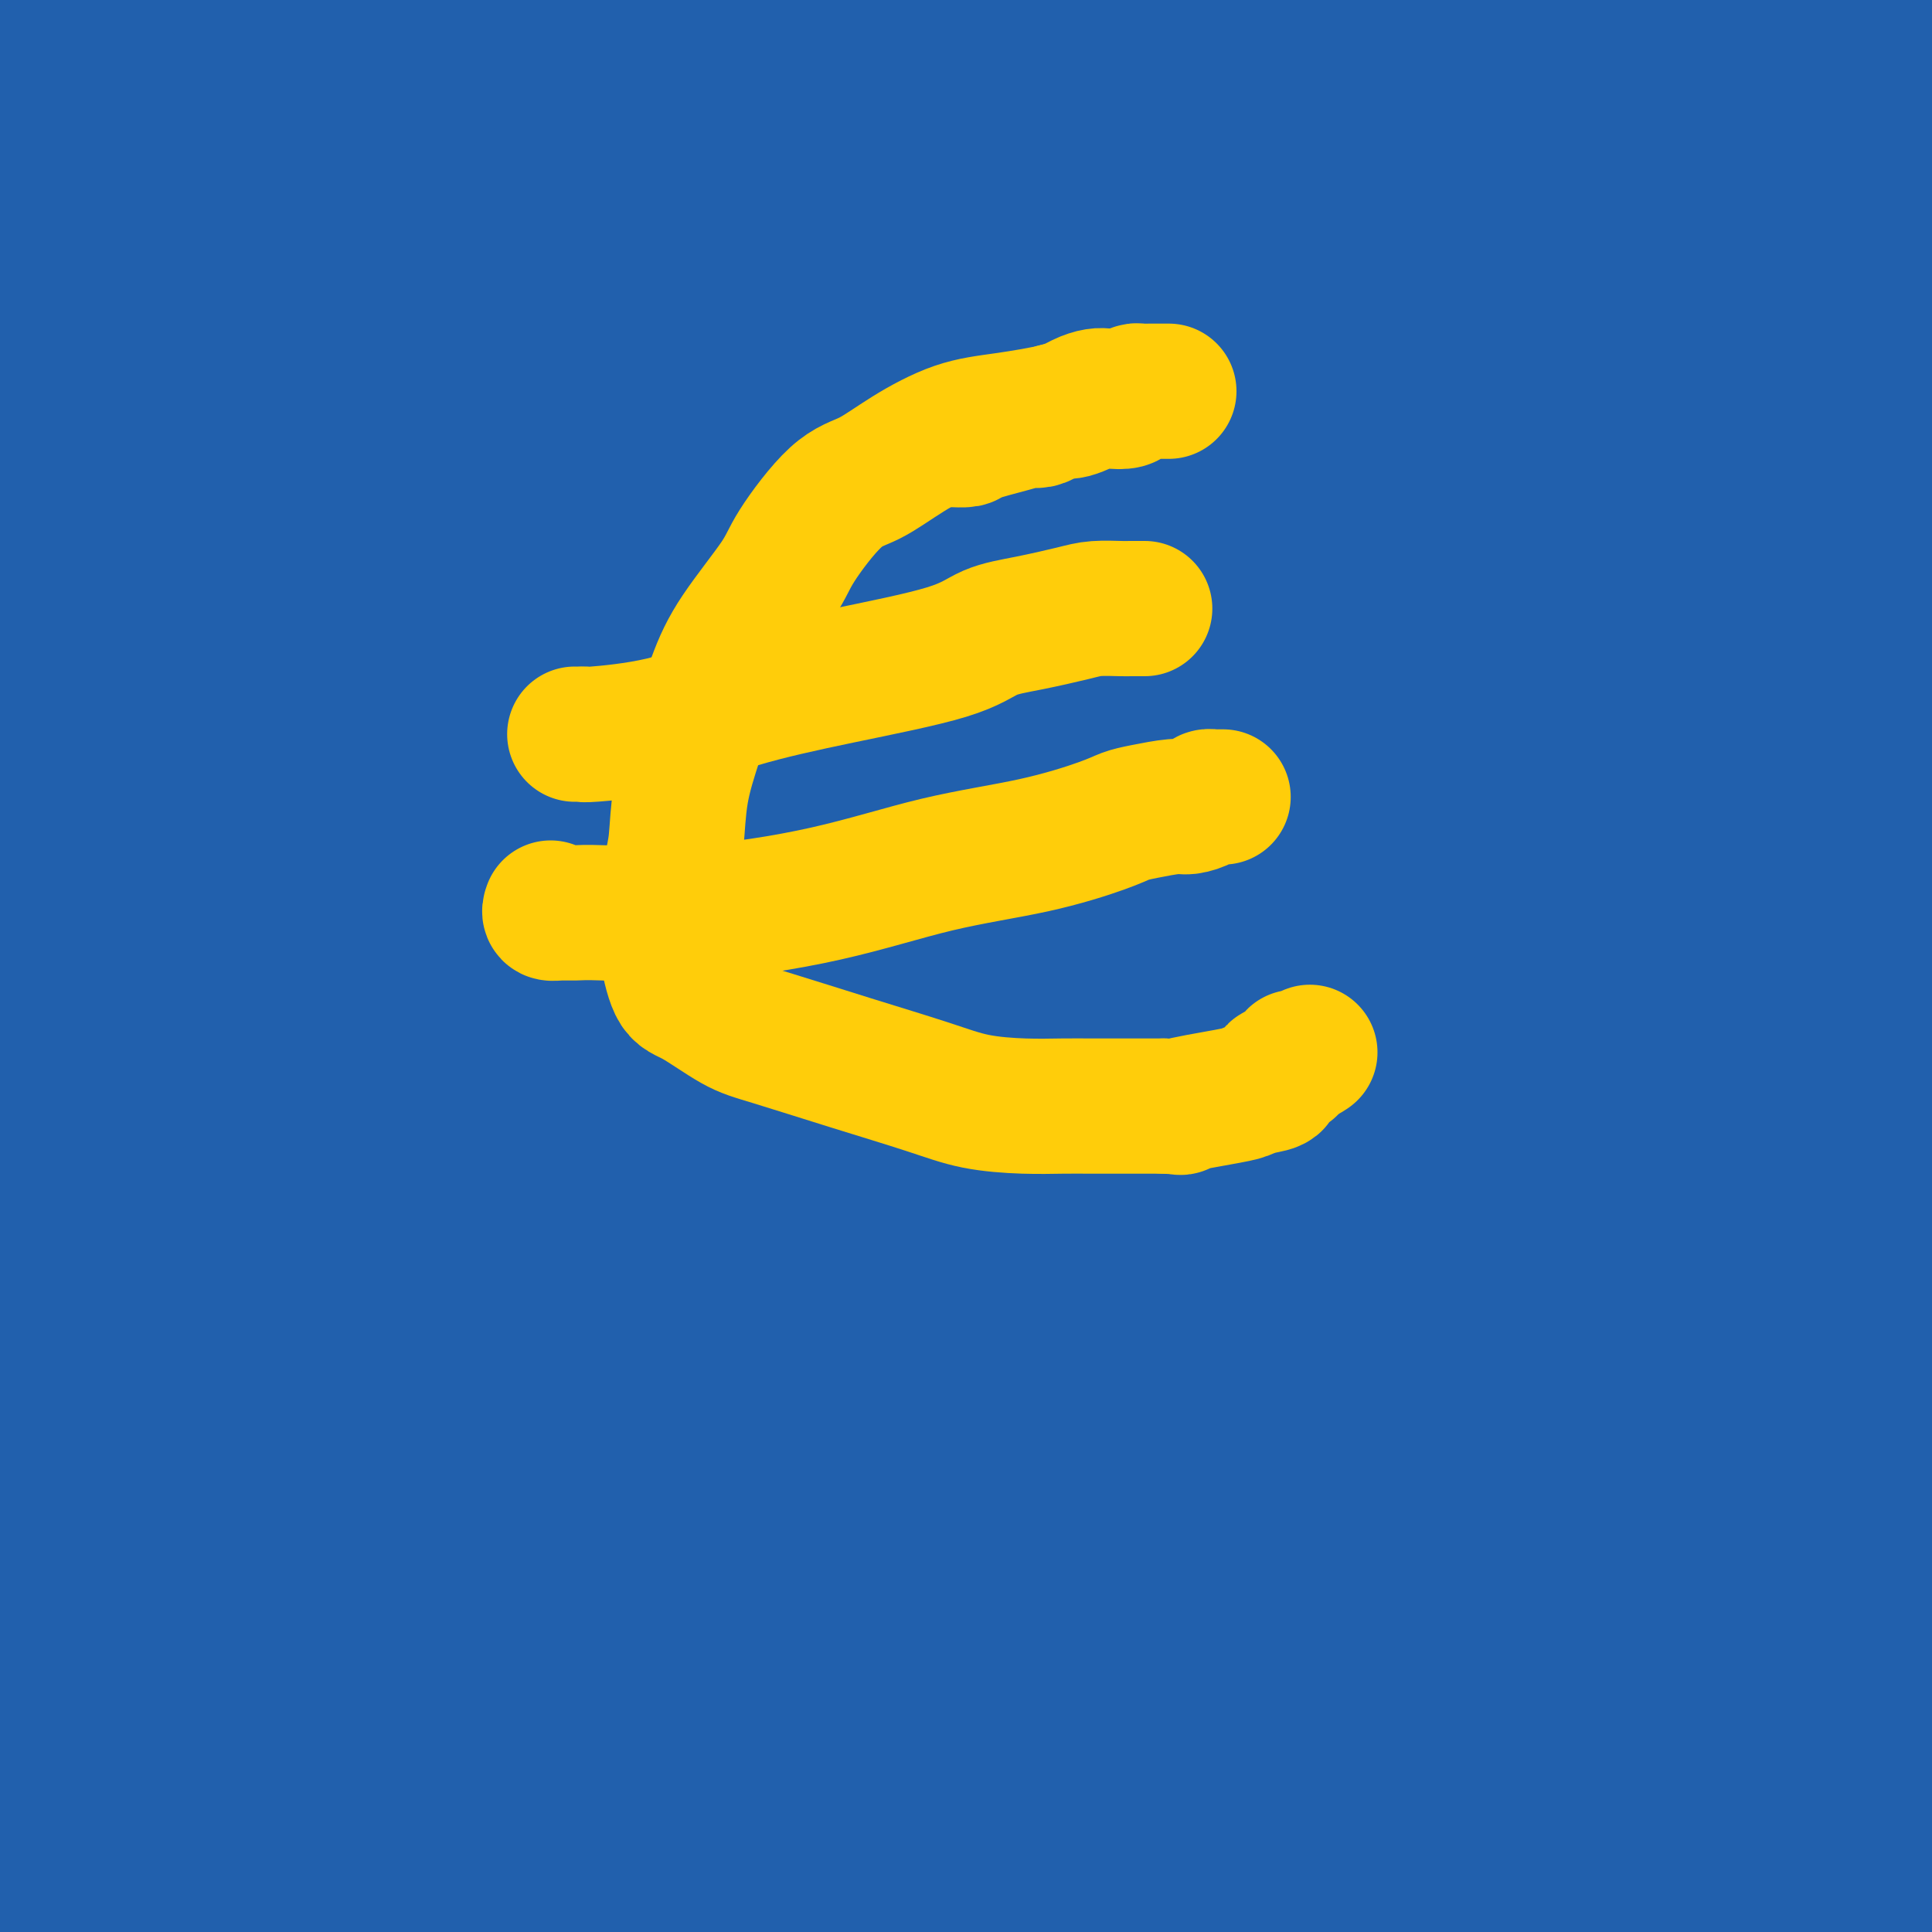 <svg viewBox='0 0 400 400' version='1.1' xmlns='http://www.w3.org/2000/svg' xmlns:xlink='http://www.w3.org/1999/xlink'><g fill='none' stroke='#2160AD' stroke-width='28' stroke-linecap='round' stroke-linejoin='round'><path d='M82,168c1.586,-0.716 3.171,-1.432 2,-1c-1.171,0.432 -5.100,2.014 7,-1c12.100,-3.014 40.228,-10.622 65,-18c24.772,-7.378 46.187,-14.526 67,-21c20.813,-6.474 41.025,-12.274 53,-16c11.975,-3.726 15.714,-5.378 17,-6c1.286,-0.622 0.120,-0.215 -2,0c-2.120,0.215 -5.195,0.238 -7,0c-1.805,-0.238 -2.342,-0.739 -8,1c-5.658,1.739 -16.437,5.716 -31,11c-14.563,5.284 -32.910,11.875 -54,19c-21.090,7.125 -44.921,14.786 -74,20c-29.079,5.214 -63.404,7.982 -84,9c-20.596,1.018 -27.463,0.286 -31,0c-3.537,-0.286 -3.743,-0.124 -1,0c2.743,0.124 8.434,0.212 26,-2c17.566,-2.212 47.006,-6.722 78,-13c30.994,-6.278 63.540,-14.322 94,-21c30.460,-6.678 58.833,-11.989 74,-15c15.167,-3.011 17.128,-3.721 17,-4c-0.128,-0.279 -2.344,-0.128 -4,0c-1.656,0.128 -2.751,0.232 -11,2c-8.249,1.768 -23.653,5.200 -42,11c-18.347,5.800 -39.636,13.967 -60,21c-20.364,7.033 -39.802,12.931 -56,17c-16.198,4.069 -29.156,6.307 -33,7c-3.844,0.693 1.427,-0.160 4,-1c2.573,-0.840 2.450,-1.669 15,-7c12.550,-5.331 37.775,-15.166 63,-25'/><path d='M166,135c29.671,-11.670 62.850,-24.345 97,-37c34.150,-12.655 69.272,-25.288 89,-32c19.728,-6.712 24.061,-7.502 26,-8c1.939,-0.498 1.485,-0.706 -1,0c-2.485,0.706 -7.000,2.324 -24,8c-17.000,5.676 -46.485,15.408 -80,28c-33.515,12.592 -71.062,28.044 -111,40c-39.938,11.956 -82.268,20.416 -116,24c-33.732,3.584 -58.866,2.292 -84,1'/><path d='M73,134c-10.621,2.366 -21.243,4.731 0,0c21.243,-4.731 74.349,-16.559 120,-28c45.651,-11.441 83.847,-22.495 110,-29c26.153,-6.505 40.263,-8.462 45,-9c4.737,-0.538 0.101,0.342 0,0c-0.101,-0.342 4.332,-1.907 -8,1c-12.332,2.907 -41.429,10.284 -68,18c-26.571,7.716 -50.615,15.770 -97,26c-46.385,10.230 -115.110,22.637 -152,28c-36.890,5.363 -41.945,3.681 -47,2'/><path d='M42,127c-9.529,1.957 -19.057,3.914 0,0c19.057,-3.914 66.700,-13.699 111,-25c44.300,-11.301 85.257,-24.118 120,-32c34.743,-7.882 63.271,-10.830 75,-12c11.729,-1.170 6.657,-0.561 6,-1c-0.657,-0.439 3.099,-1.925 -7,0c-10.099,1.925 -34.055,7.262 -60,14c-25.945,6.738 -53.880,14.876 -96,24c-42.120,9.124 -98.426,19.235 -130,23c-31.574,3.765 -38.415,1.185 -41,0c-2.585,-1.185 -0.912,-0.976 -1,0c-0.088,0.976 -1.936,2.719 10,0c11.936,-2.719 37.654,-9.901 70,-17c32.346,-7.099 71.318,-14.117 107,-22c35.682,-7.883 68.074,-16.632 89,-22c20.926,-5.368 30.386,-7.354 34,-8c3.614,-0.646 1.383,0.047 1,0c-0.383,-0.047 1.082,-0.836 -11,2c-12.082,2.836 -37.713,9.296 -64,17c-26.287,7.704 -53.231,16.651 -99,28c-45.769,11.349 -110.363,25.100 -142,32c-31.637,6.900 -30.319,6.950 -29,7'/><path d='M14,131c-8.818,1.691 -17.636,3.381 0,0c17.636,-3.381 61.727,-11.834 104,-19c42.273,-7.166 82.727,-13.045 124,-23c41.273,-9.955 83.364,-23.987 111,-32c27.636,-8.013 40.818,-10.006 54,-12'/><path d='M353,57c13.495,-3.714 26.989,-7.428 0,0c-26.989,7.428 -94.462,25.999 -146,39c-51.538,13.001 -87.142,20.432 -120,25c-32.858,4.568 -62.972,6.272 -76,7c-13.028,0.728 -8.972,0.478 -9,1c-0.028,0.522 -4.141,1.816 1,0c5.141,-1.816 19.535,-6.741 46,-14c26.465,-7.259 65.001,-16.853 105,-27c39.999,-10.147 81.461,-20.847 121,-33c39.539,-12.153 77.154,-25.758 98,-33c20.846,-7.242 24.923,-8.121 29,-9'/><path d='M387,13c10.826,-2.010 21.653,-4.020 0,0c-21.653,4.020 -75.784,14.070 -119,23c-43.216,8.930 -75.516,16.741 -109,25c-33.484,8.259 -68.153,16.967 -88,22c-19.847,5.033 -24.874,6.390 -26,7c-1.126,0.610 1.647,0.471 7,0c5.353,-0.471 13.285,-1.274 21,-2c7.715,-0.726 15.214,-1.374 41,-5c25.786,-3.626 69.860,-10.231 106,-17c36.140,-6.769 64.344,-13.702 86,-19c21.656,-5.298 36.762,-8.960 42,-10c5.238,-1.040 0.607,0.543 2,0c1.393,-0.543 8.810,-3.213 -6,0c-14.810,3.213 -51.849,12.307 -83,20c-31.151,7.693 -56.416,13.984 -87,22c-30.584,8.016 -66.486,17.758 -95,25c-28.514,7.242 -49.638,11.985 -59,14c-9.362,2.015 -6.960,1.300 -6,1c0.960,-0.300 0.479,-0.187 3,-1c2.521,-0.813 8.045,-2.551 13,-4c4.955,-1.449 9.341,-2.607 25,-7c15.659,-4.393 42.590,-12.021 71,-24c28.410,-11.979 58.298,-28.310 85,-39c26.702,-10.690 50.219,-15.741 61,-18c10.781,-2.259 8.827,-1.728 8,-2c-0.827,-0.272 -0.525,-1.349 -11,1c-10.475,2.349 -31.725,8.125 -60,17c-28.275,8.875 -63.574,20.851 -100,32c-36.426,11.149 -73.979,21.471 -98,28c-24.021,6.529 -34.511,9.264 -45,12'/><path d='M60,87c-5.704,2.346 -11.409,4.693 0,0c11.409,-4.693 39.931,-16.424 67,-26c27.069,-9.576 52.683,-16.997 74,-20c21.317,-3.003 38.335,-1.587 45,-1c6.665,0.587 2.975,0.347 2,0c-0.975,-0.347 0.763,-0.801 -3,1c-3.763,1.801 -13.028,5.855 -29,11c-15.972,5.145 -38.653,11.380 -63,18c-24.347,6.620 -50.361,13.623 -69,17c-18.639,3.377 -29.902,3.126 -37,3c-7.098,-0.126 -10.030,-0.127 -11,0c-0.970,0.127 0.021,0.383 1,0c0.979,-0.383 1.945,-1.404 4,-3c2.055,-1.596 5.199,-3.766 36,-13c30.801,-9.234 89.260,-25.532 130,-35c40.740,-9.468 63.761,-12.106 82,-13c18.239,-0.894 31.696,-0.046 38,0c6.304,0.046 5.454,-0.712 5,-1c-0.454,-0.288 -0.513,-0.105 -1,0c-0.487,0.105 -1.403,0.132 -9,2c-7.597,1.868 -21.875,5.575 -40,10c-18.125,4.425 -40.098,9.566 -68,16c-27.902,6.434 -61.734,14.159 -93,17c-31.266,2.841 -59.966,0.798 -75,0c-15.034,-0.798 -16.404,-0.350 -17,0c-0.596,0.350 -0.420,0.602 1,0c1.420,-0.602 4.082,-2.056 22,-5c17.918,-2.944 51.091,-7.377 90,-12c38.909,-4.623 83.552,-9.437 121,-12c37.448,-2.563 67.699,-2.875 85,-3c17.301,-0.125 21.650,-0.062 26,0'/><path d='M374,38c16.473,-0.378 2.155,0.176 -3,0c-5.155,-0.176 -1.145,-1.081 -10,1c-8.855,2.081 -30.573,7.150 -56,11c-25.427,3.850 -54.564,6.483 -83,8c-28.436,1.517 -56.172,1.917 -75,2c-18.828,0.083 -28.747,-0.153 -33,0c-4.253,0.153 -2.838,0.693 -2,0c0.838,-0.693 1.101,-2.619 18,-3c16.899,-0.381 50.434,0.782 88,0c37.566,-0.782 79.162,-3.509 113,-8c33.838,-4.491 59.919,-10.745 86,-17'/><path d='M377,26c6.339,0.005 12.677,0.011 0,0c-12.677,-0.011 -44.370,-0.037 -75,0c-30.630,0.037 -60.196,0.137 -87,1c-26.804,0.863 -50.845,2.489 -64,3c-13.155,0.511 -15.423,-0.093 -17,0c-1.577,0.093 -2.464,0.884 1,0c3.464,-0.884 11.279,-3.443 29,-6c17.721,-2.557 45.348,-5.111 71,-9c25.652,-3.889 49.329,-9.111 65,-13c15.671,-3.889 23.335,-6.444 31,-9'/><path d='M143,11c12.583,-1.667 25.167,-3.333 0,0c-25.167,3.333 -88.083,11.667 -151,20'/><path d='M15,26c-8.289,1.378 -16.578,2.756 0,0c16.578,-2.756 58.022,-9.644 96,-17c37.978,-7.356 72.489,-15.178 107,-23'/><path d='M129,6c5.272,-1.557 10.544,-3.114 0,0c-10.544,3.114 -36.905,10.897 -53,15c-16.095,4.103 -21.923,4.524 -25,5c-3.077,0.476 -3.404,1.005 -3,1c0.404,-0.005 1.540,-0.546 9,-1c7.460,-0.454 21.245,-0.823 37,-3c15.755,-2.177 33.480,-6.163 50,-10c16.520,-3.837 31.837,-7.524 40,-9c8.163,-1.476 9.174,-0.742 11,-1c1.826,-0.258 4.468,-1.509 1,-2c-3.468,-0.491 -13.045,-0.223 -27,0c-13.955,0.223 -32.289,0.400 -50,1c-17.711,0.600 -34.800,1.624 -49,2c-14.200,0.376 -25.513,0.104 -32,0c-6.487,-0.104 -8.149,-0.042 -9,0c-0.851,0.042 -0.890,0.063 -1,0c-0.110,-0.063 -0.292,-0.209 0,0c0.292,0.209 1.059,0.774 0,4c-1.059,3.226 -3.944,9.112 -5,14c-1.056,4.888 -0.283,8.777 0,13c0.283,4.223 0.076,8.782 0,11c-0.076,2.218 -0.020,2.097 0,2c0.020,-0.097 0.006,-0.171 0,-1c-0.006,-0.829 -0.003,-2.415 0,-4'/><path d='M23,43c0.189,-1.647 0.662,-4.264 1,-8c0.338,-3.736 0.542,-8.591 1,-12c0.458,-3.409 1.171,-5.373 1,-6c-0.171,-0.627 -1.225,0.085 -2,4c-0.775,3.915 -1.269,11.035 -3,17c-1.731,5.965 -4.698,10.775 -7,14c-2.302,3.225 -3.937,4.865 -5,6c-1.063,1.135 -1.553,1.765 -2,2c-0.447,0.235 -0.851,0.075 -1,0c-0.149,-0.075 -0.044,-0.065 0,-1c0.044,-0.935 0.025,-2.816 0,-7c-0.025,-4.184 -0.056,-10.671 0,-17c0.056,-6.329 0.200,-12.501 0,-18c-0.200,-5.499 -0.744,-10.325 -1,-12c-0.256,-1.675 -0.226,-0.198 0,1c0.226,1.198 0.647,2.116 0,4c-0.647,1.884 -2.362,4.735 -3,7c-0.638,2.265 -0.199,3.944 0,5c0.199,1.056 0.158,1.488 0,0c-0.158,-1.488 -0.435,-4.896 0,-8c0.435,-3.104 1.580,-5.904 2,-8c0.420,-2.096 0.113,-3.487 0,-4c-0.113,-0.513 -0.032,-0.146 0,2c0.032,2.146 0.016,6.073 0,10'/><path d='M4,14c-0.064,3.952 -0.223,7.833 0,12c0.223,4.167 0.829,8.622 1,11c0.171,2.378 -0.094,2.679 0,3c0.094,0.321 0.547,0.660 1,1'/><path d='M6,41c0.586,4.648 1.050,2.769 2,3c0.950,0.231 2.385,2.573 4,4c1.615,1.427 3.412,1.940 5,2c1.588,0.060 2.969,-0.334 6,0c3.031,0.334 7.713,1.396 12,2c4.287,0.604 8.180,0.750 13,0c4.820,-0.750 10.567,-2.397 15,-4c4.433,-1.603 7.552,-3.163 10,-4c2.448,-0.837 4.225,-0.953 5,-1c0.775,-0.047 0.548,-0.026 1,0c0.452,0.026 1.584,0.056 2,0c0.416,-0.056 0.117,-0.197 1,0c0.883,0.197 2.947,0.732 6,1c3.053,0.268 7.094,0.268 12,1c4.906,0.732 10.676,2.196 19,3c8.324,0.804 19.200,0.947 25,1c5.800,0.053 6.523,0.014 7,0c0.477,-0.014 0.708,-0.004 1,0c0.292,0.004 0.646,0.002 1,0'/><path d='M153,49c11.793,0.928 3.776,0.247 1,0c-2.776,-0.247 -0.310,-0.059 1,0c1.310,0.059 1.464,-0.011 1,0c-0.464,0.011 -1.548,0.101 -2,0c-0.452,-0.101 -0.273,-0.394 -2,0c-1.727,0.394 -5.361,1.475 -10,3c-4.639,1.525 -10.284,3.494 -17,5c-6.716,1.506 -14.502,2.547 -21,4c-6.498,1.453 -11.708,3.316 -17,4c-5.292,0.684 -10.666,0.188 -13,0c-2.334,-0.188 -1.628,-0.067 -1,0c0.628,0.067 1.180,0.081 2,0c0.820,-0.081 1.910,-0.256 3,-1c1.090,-0.744 2.182,-2.056 6,-3c3.818,-0.944 10.363,-1.521 17,-2c6.637,-0.479 13.366,-0.860 18,-1c4.634,-0.140 7.173,-0.037 8,0c0.827,0.037 -0.057,0.010 -1,0c-0.943,-0.010 -1.946,-0.003 -5,0c-3.054,0.003 -8.159,0.001 -13,0c-4.841,-0.001 -9.419,-0.000 -13,0c-3.581,0.000 -6.166,0.000 -7,0c-0.834,-0.000 0.083,-0.000 1,0'/><path d='M89,58c-5.723,-0.150 -1.031,-0.524 3,-1c4.031,-0.476 7.402,-1.055 12,-2c4.598,-0.945 10.422,-2.255 13,-3c2.578,-0.745 1.910,-0.924 2,-1c0.090,-0.076 0.940,-0.048 -1,0c-1.940,0.048 -6.668,0.117 -12,1c-5.332,0.883 -11.266,2.580 -17,4c-5.734,1.420 -11.268,2.562 -16,3c-4.732,0.438 -8.664,0.170 -10,0c-1.336,-0.170 -0.078,-0.243 2,-1c2.078,-0.757 4.976,-2.197 7,-3c2.024,-0.803 3.173,-0.969 4,-1c0.827,-0.031 1.332,0.074 1,0c-0.332,-0.074 -1.500,-0.325 -3,0c-1.500,0.325 -3.333,1.227 -6,2c-2.667,0.773 -6.170,1.419 -10,2c-3.830,0.581 -7.989,1.098 -12,2c-4.011,0.902 -7.875,2.189 -11,3c-3.125,0.811 -5.511,1.147 -8,2c-2.489,0.853 -5.081,2.222 -6,3c-0.919,0.778 -0.166,0.965 -1,2c-0.834,1.035 -3.257,2.918 -5,4c-1.743,1.082 -2.807,1.365 -4,2c-1.193,0.635 -2.516,1.624 -4,3c-1.484,1.376 -3.130,3.140 -4,4c-0.870,0.860 -0.963,0.817 -1,1c-0.037,0.183 -0.019,0.591 0,1'/><path d='M2,85c-4.030,3.163 -1.606,1.071 -1,1c0.606,-0.071 -0.604,1.878 -1,3c-0.396,1.122 0.024,1.415 0,2c-0.024,0.585 -0.493,1.461 0,1c0.493,-0.461 1.948,-2.258 4,-5c2.052,-2.742 4.700,-6.429 6,-9c1.300,-2.571 1.251,-4.027 2,-5c0.749,-0.973 2.297,-1.464 3,-2c0.703,-0.536 0.561,-1.116 1,-1c0.439,0.116 1.460,0.929 3,0c1.540,-0.929 3.598,-3.600 14,-8c10.402,-4.400 29.149,-10.530 49,-16c19.851,-5.470 40.806,-10.280 71,-18c30.194,-7.720 69.627,-18.348 96,-24c26.373,-5.652 39.687,-6.326 53,-7'/><path d='M295,7c5.222,-1.101 10.443,-2.202 0,0c-10.443,2.202 -36.551,7.709 -58,10c-21.449,2.291 -38.241,1.368 -47,1c-8.759,-0.368 -9.487,-0.182 -10,0c-0.513,0.182 -0.811,0.360 1,0c1.811,-0.360 5.730,-1.259 12,-3c6.270,-1.741 14.892,-4.323 24,-7c9.108,-2.677 18.702,-5.448 25,-7c6.298,-1.552 9.302,-1.885 10,-2c0.698,-0.115 -0.908,-0.013 -4,0c-3.092,0.013 -7.669,-0.064 -12,1c-4.331,1.064 -8.414,3.269 -21,7c-12.586,3.731 -33.673,8.988 -53,14c-19.327,5.012 -36.892,9.781 -46,14c-9.108,4.219 -9.758,7.889 -13,9c-3.242,1.111 -9.076,-0.338 -1,1c8.076,1.338 30.062,5.462 61,7c30.938,1.538 70.830,0.491 114,0c43.170,-0.491 89.620,-0.426 122,0c32.380,0.426 50.690,1.213 69,2'/><path d='M306,103c10.046,-1.694 20.091,-3.387 0,0c-20.091,3.387 -70.320,11.855 -106,15c-35.680,3.145 -56.812,0.969 -66,0c-9.188,-0.969 -6.433,-0.729 -6,0c0.433,0.729 -1.457,1.949 7,-1c8.457,-2.949 27.262,-10.067 49,-16c21.738,-5.933 46.410,-10.680 72,-17c25.590,-6.320 52.096,-14.211 69,-19c16.904,-4.789 24.204,-6.474 27,-7c2.796,-0.526 1.087,0.107 1,0c-0.087,-0.107 1.446,-0.954 -5,0c-6.446,0.954 -20.872,3.709 -44,10c-23.128,6.291 -54.957,16.117 -95,27c-40.043,10.883 -88.298,22.824 -125,29c-36.702,6.176 -61.851,6.588 -87,7'/><path d='M2,127c-6.979,-0.014 -13.959,-0.029 0,0c13.959,0.029 48.855,0.100 89,-4c40.145,-4.100 85.539,-12.373 131,-23c45.461,-10.627 90.989,-23.608 121,-32c30.011,-8.392 44.506,-12.196 59,-16'/><path d='M369,59c6.844,-1.689 13.687,-3.379 0,0c-13.687,3.379 -47.906,11.826 -83,21c-35.094,9.174 -71.063,19.076 -106,24c-34.937,4.924 -68.843,4.870 -85,5c-16.157,0.130 -14.565,0.443 -12,0c2.565,-0.443 6.105,-1.641 24,-7c17.895,-5.359 50.147,-14.880 88,-23c37.853,-8.120 81.307,-14.840 115,-21c33.693,-6.160 57.627,-11.760 72,-16c14.373,-4.240 19.187,-7.120 24,-10'/><path d='M396,31c1.921,-0.000 3.842,-0.000 0,0c-3.842,0.000 -13.446,0.001 -21,0c-7.554,-0.001 -13.057,-0.005 -18,0c-4.943,0.005 -9.324,0.018 -13,0c-3.676,-0.018 -6.645,-0.069 -8,0c-1.355,0.069 -1.095,0.256 -1,0c0.095,-0.256 0.025,-0.954 0,-1c-0.025,-0.046 -0.005,0.562 0,0c0.005,-0.562 -0.004,-2.293 0,-4c0.004,-1.707 0.022,-3.389 0,-4c-0.022,-0.611 -0.086,-0.152 0,-1c0.086,-0.848 0.320,-3.002 0,-4c-0.320,-0.998 -1.193,-0.840 -2,-1c-0.807,-0.160 -1.547,-0.637 -2,-1c-0.453,-0.363 -0.619,-0.612 0,-1c0.619,-0.388 2.024,-0.915 3,-1c0.976,-0.085 1.523,0.271 5,0c3.477,-0.271 9.882,-1.169 15,-2c5.118,-0.831 8.947,-1.593 13,-2c4.053,-0.407 8.329,-0.457 12,-1c3.671,-0.543 6.737,-1.579 8,-2c1.263,-0.421 0.725,-0.229 -1,0c-1.725,0.229 -4.636,0.494 -8,1c-3.364,0.506 -7.182,1.253 -11,2'/><path d='M367,9c-6.212,1.339 -11.742,3.186 -14,4c-2.258,0.814 -1.244,0.593 -1,1c0.244,0.407 -0.281,1.441 0,2c0.281,0.559 1.367,0.642 2,1c0.633,0.358 0.814,0.990 3,3c2.186,2.010 6.377,5.398 9,8c2.623,2.602 3.677,4.417 4,7c0.323,2.583 -0.085,5.932 -1,9c-0.915,3.068 -2.336,5.853 -14,13c-11.664,7.147 -33.571,18.655 -49,26c-15.429,7.345 -24.382,10.526 -30,12c-5.618,1.474 -7.903,1.243 -8,1c-0.097,-0.243 1.994,-0.496 3,0c1.006,0.496 0.929,1.740 8,0c7.071,-1.740 21.291,-6.463 38,-10c16.709,-3.537 35.908,-5.886 49,-9c13.092,-3.114 20.076,-6.992 24,-9c3.924,-2.008 4.789,-2.145 4,-2c-0.789,0.145 -3.230,0.572 -4,0c-0.770,-0.572 0.133,-2.142 -14,1c-14.133,3.142 -43.302,10.998 -64,16c-20.698,5.002 -32.925,7.150 -41,9c-8.075,1.850 -11.999,3.400 -13,4c-1.001,0.600 0.920,0.248 4,0c3.080,-0.248 7.320,-0.391 11,-1c3.680,-0.609 6.799,-1.683 17,-4c10.201,-2.317 27.482,-5.878 41,-9c13.518,-3.122 23.273,-5.806 28,-7c4.727,-1.194 4.427,-0.898 5,-1c0.573,-0.102 2.021,-0.600 -1,0c-3.021,0.600 -10.510,2.300 -18,4'/><path d='M345,78c-7.941,1.440 -18.295,3.041 -40,10c-21.705,6.959 -54.762,19.276 -77,26c-22.238,6.724 -33.655,7.854 -39,9c-5.345,1.146 -4.616,2.307 -5,3c-0.384,0.693 -1.882,0.918 -1,1c0.882,0.082 4.144,0.022 17,0c12.856,-0.022 35.307,-0.006 68,0c32.693,0.006 75.626,0.002 112,0c36.374,-0.002 66.187,-0.001 96,0'/><path d='M344,127c8.505,0.001 17.010,0.002 0,0c-17.010,-0.002 -59.534,-0.009 -96,0c-36.466,0.009 -66.875,0.032 -86,0c-19.125,-0.032 -26.967,-0.119 -30,0c-3.033,0.119 -1.256,0.444 19,0c20.256,-0.444 58.992,-1.658 93,-2c34.008,-0.342 63.288,0.188 108,0c44.712,-0.188 104.856,-1.094 165,-2'/><path d='M369,136c7.564,-0.003 15.128,-0.007 0,0c-15.128,0.007 -52.947,0.024 -71,0c-18.053,-0.024 -16.340,-0.089 -16,0c0.340,0.089 -0.692,0.333 -1,0c-0.308,-0.333 0.109,-1.244 12,-4c11.891,-2.756 35.254,-7.359 59,-12c23.746,-4.641 47.873,-9.321 72,-14'/><path d='M375,92c7.437,0.000 14.874,0.001 0,0c-14.874,-0.001 -52.060,-0.003 -75,0c-22.940,0.003 -31.636,0.012 -35,0c-3.364,-0.012 -1.397,-0.044 -1,0c0.397,0.044 -0.778,0.166 10,-1c10.778,-1.166 33.508,-3.619 58,-6c24.492,-2.381 50.746,-4.691 77,-7'/><path d='M384,80c4.533,-0.339 9.067,-0.678 0,0c-9.067,0.678 -31.734,2.374 -49,3c-17.266,0.626 -29.132,0.181 -34,0c-4.868,-0.181 -2.738,-0.100 -3,0c-0.262,0.100 -2.917,0.219 4,0c6.917,-0.219 23.405,-0.777 43,-1c19.595,-0.223 42.298,-0.112 65,0'/><path d='M364,116c4.207,-1.458 8.414,-2.915 0,0c-8.414,2.915 -29.450,10.203 -47,15c-17.550,4.797 -31.615,7.103 -48,9c-16.385,1.897 -35.092,3.387 -52,4c-16.908,0.613 -32.019,0.350 -42,1c-9.981,0.650 -14.833,2.212 -18,3c-3.167,0.788 -4.650,0.801 -6,1c-1.350,0.199 -2.567,0.583 -3,1c-0.433,0.417 -0.083,0.868 0,1c0.083,0.132 -0.101,-0.054 3,0c3.101,0.054 9.487,0.347 24,2c14.513,1.653 37.153,4.665 67,7c29.847,2.335 66.900,3.991 93,6c26.100,2.009 41.245,4.369 49,6c7.755,1.631 8.118,2.533 9,3c0.882,0.467 2.282,0.500 1,1c-1.282,0.500 -5.245,1.466 -11,2c-5.755,0.534 -13.303,0.635 -21,2c-7.697,1.365 -15.543,3.994 -22,7c-6.457,3.006 -11.524,6.389 -30,9c-18.476,2.611 -50.360,4.449 -77,5c-26.640,0.551 -48.036,-0.187 -58,0c-9.964,0.187 -8.495,1.297 -8,2c0.495,0.703 0.018,0.997 0,1c-0.018,0.003 0.423,-0.285 1,0c0.577,0.285 1.288,1.142 2,2'/><path d='M170,206c1.060,0.738 2.208,1.083 5,2c2.792,0.917 7.226,2.405 9,3c1.774,0.595 0.887,0.298 0,0'/><path d='M295,227c-0.806,0.101 -1.612,0.203 -6,1c-4.388,0.797 -12.357,2.291 -20,4c-7.643,1.709 -14.960,3.635 -29,6c-14.040,2.365 -34.803,5.169 -55,7c-20.197,1.831 -39.828,2.690 -59,3c-19.172,0.310 -37.885,0.069 -49,0c-11.115,-0.069 -14.631,0.032 -16,0c-1.369,-0.032 -0.590,-0.196 -1,0c-0.410,0.196 -2.007,0.752 4,-1c6.007,-1.752 19.620,-5.812 32,-10c12.380,-4.188 23.529,-8.504 55,-16c31.471,-7.496 83.265,-18.170 117,-25c33.735,-6.830 49.413,-9.814 59,-12c9.587,-2.186 13.085,-3.574 14,-4c0.915,-0.426 -0.752,0.110 -1,0c-0.248,-0.110 0.925,-0.864 -3,0c-3.925,0.864 -12.947,3.348 -26,6c-13.053,2.652 -30.138,5.474 -52,12c-21.862,6.526 -48.501,16.757 -82,25c-33.499,8.243 -73.857,14.498 -111,17c-37.143,2.502 -71.072,1.251 -105,0'/><path d='M6,218c-9.098,0.725 -18.197,1.451 0,0c18.197,-1.451 63.688,-5.077 105,-12c41.312,-6.923 78.445,-17.143 114,-26c35.555,-8.857 69.531,-16.353 92,-22c22.469,-5.647 33.430,-9.446 38,-11c4.570,-1.554 2.749,-0.864 3,-1c0.251,-0.136 2.573,-1.097 -2,0c-4.573,1.097 -16.040,4.253 -29,8c-12.960,3.747 -27.412,8.087 -67,17c-39.588,8.913 -104.312,22.400 -153,28c-48.688,5.600 -81.339,3.314 -106,2c-24.661,-1.314 -41.330,-1.657 -58,-2'/><path d='M28,174c-9.423,0.871 -18.846,1.741 0,0c18.846,-1.741 65.962,-6.094 108,-12c42.038,-5.906 78.998,-13.366 115,-21c36.002,-7.634 71.044,-15.443 88,-19c16.956,-3.557 15.825,-2.861 16,-3c0.175,-0.139 1.657,-1.111 -2,1c-3.657,2.111 -12.451,7.306 -22,15c-9.549,7.694 -19.851,17.888 -32,39c-12.149,21.112 -26.145,53.143 -33,77c-6.855,23.857 -6.569,39.539 -2,56c4.569,16.461 13.423,33.701 28,49c14.577,15.299 34.879,28.657 43,34c8.121,5.343 4.060,2.672 0,0'/><path d='M66,226c1.257,-2.818 2.514,-5.635 4,-9c1.486,-3.365 3.199,-7.277 4,-9c0.801,-1.723 0.688,-1.258 0,-1c-0.688,0.258 -1.953,0.307 -6,3c-4.047,2.693 -10.878,8.030 -16,14c-5.122,5.970 -8.537,12.575 -11,16c-2.463,3.425 -3.974,3.671 -4,4c-0.026,0.329 1.431,0.740 5,1c3.569,0.260 9.248,0.367 22,-4c12.752,-4.367 32.577,-13.210 49,-21c16.423,-7.790 29.445,-14.529 41,-23c11.555,-8.471 21.644,-18.676 26,-26c4.356,-7.324 2.981,-11.768 3,-16c0.019,-4.232 1.434,-8.253 -5,-10c-6.434,-1.747 -20.716,-1.220 -34,0c-13.284,1.220 -25.570,3.135 -39,11c-13.430,7.865 -28.003,21.682 -39,34c-10.997,12.318 -18.418,23.138 -22,31c-3.582,7.862 -3.327,12.767 -1,16c2.327,3.233 6.725,4.793 12,6c5.275,1.207 11.428,2.061 25,1c13.572,-1.061 34.563,-4.037 54,-9c19.437,-4.963 37.322,-11.913 49,-18c11.678,-6.087 17.151,-11.313 21,-18c3.849,-6.687 6.074,-14.837 2,-24c-4.074,-9.163 -14.448,-19.339 -26,-24c-11.552,-4.661 -24.282,-3.806 -37,-2c-12.718,1.806 -25.424,4.563 -39,13c-13.576,8.437 -28.022,22.553 -41,42c-12.978,19.447 -24.489,44.223 -36,69'/><path d='M27,273c-8.438,21.571 -11.535,40.998 -12,54c-0.465,13.002 1.700,19.579 5,24c3.300,4.421 7.733,6.687 13,9c5.267,2.313 11.368,4.674 21,4c9.632,-0.674 22.793,-4.381 34,-10c11.207,-5.619 20.458,-13.148 34,-33c13.542,-19.852 31.376,-52.025 39,-77c7.624,-24.975 5.040,-42.750 1,-55c-4.040,-12.250 -9.536,-18.974 -14,-23c-4.464,-4.026 -7.895,-5.352 -14,-7c-6.105,-1.648 -14.884,-3.617 -25,1c-10.116,4.617 -21.570,15.820 -36,32c-14.430,16.180 -31.837,37.337 -45,54c-13.163,16.663 -22.081,28.831 -31,41'/><path d='M10,299c-2.742,0.833 -5.485,1.667 0,0c5.485,-1.667 19.196,-5.834 45,-16c25.804,-10.166 63.701,-26.333 93,-42c29.299,-15.667 49.999,-30.836 63,-44c13.001,-13.164 18.302,-24.322 21,-30c2.698,-5.678 2.793,-5.876 1,-6c-1.793,-0.124 -5.475,-0.174 -15,0c-9.525,0.174 -24.893,0.572 -47,9c-22.107,8.428 -50.952,24.884 -80,42c-29.048,17.116 -58.299,34.890 -82,50c-23.701,15.110 -41.850,27.555 -60,40'/><path d='M48,283c-6.538,2.666 -13.076,5.333 0,0c13.076,-5.333 45.766,-18.664 70,-32c24.234,-13.336 40.010,-26.676 51,-35c10.990,-8.324 17.192,-11.632 20,-13c2.808,-1.368 2.222,-0.798 0,-1c-2.222,-0.202 -6.080,-1.178 -18,0c-11.920,1.178 -31.902,4.509 -58,13c-26.098,8.491 -58.314,22.140 -83,31c-24.686,8.860 -41.843,12.930 -59,17'/><path d='M52,248c-6.587,1.776 -13.174,3.553 0,0c13.174,-3.553 46.108,-12.435 70,-19c23.892,-6.565 38.742,-10.812 47,-14c8.258,-3.188 9.926,-5.315 11,-6c1.074,-0.685 1.556,0.074 -8,-3c-9.556,-3.074 -29.150,-9.982 -54,-14c-24.850,-4.018 -54.957,-5.148 -87,-6c-32.043,-0.852 -66.021,-1.426 -100,-2'/><path d='M11,179c-6.783,0.000 -13.567,0.000 0,0c13.567,0.000 47.483,0.000 71,0c23.517,0.000 36.635,-0.000 44,0c7.365,0.000 8.976,0.000 8,0c-0.976,0.000 -4.540,0.000 -7,0c-2.460,0.000 -3.816,0.000 -16,0c-12.184,0.000 -35.195,0.000 -56,1c-20.805,1.000 -39.402,3.000 -58,5'/><path d='M46,184c-7.205,-0.005 -14.411,-0.010 0,0c14.411,0.010 50.438,0.036 76,0c25.562,-0.036 40.660,-0.135 48,0c7.340,0.135 6.923,0.502 8,0c1.077,-0.502 3.648,-1.875 -2,0c-5.648,1.875 -19.514,6.997 -41,13c-21.486,6.003 -50.592,12.885 -75,19c-24.408,6.115 -44.116,11.461 -58,17c-13.884,5.539 -21.942,11.269 -30,17'/><path d='M65,251c-8.956,0.004 -17.911,0.008 0,0c17.911,-0.008 62.689,-0.029 97,0c34.311,0.029 58.156,0.109 78,0c19.844,-0.109 35.689,-0.406 42,-1c6.311,-0.594 3.089,-1.485 3,-2c-0.089,-0.515 2.956,-0.653 -10,1c-12.956,1.653 -41.911,5.099 -73,9c-31.089,3.901 -64.311,8.257 -101,10c-36.689,1.743 -76.844,0.871 -117,0'/><path d='M42,274c-13.030,0.000 -26.060,0.000 0,0c26.060,0.000 91.208,0.000 148,0c56.792,0.000 105.226,0.000 145,0c39.774,0.000 70.887,0.000 102,0'/><path d='M375,286c9.233,-0.936 18.466,-1.872 0,0c-18.466,1.872 -64.630,6.553 -107,10c-42.370,3.447 -80.946,5.659 -124,7c-43.054,1.341 -90.587,1.812 -124,2c-33.413,0.188 -52.707,0.094 -72,0'/><path d='M19,305c-8.589,-0.048 -17.177,-0.096 0,0c17.177,0.096 60.120,0.335 103,0c42.880,-0.335 85.699,-1.244 129,-1c43.301,0.244 87.086,1.641 112,3c24.914,1.359 30.957,2.679 37,4'/><path d='M399,314c2.750,-1.171 5.499,-2.342 0,0c-5.499,2.342 -19.247,8.197 -42,15c-22.753,6.803 -54.511,14.556 -93,19c-38.489,4.444 -83.709,5.581 -130,6c-46.291,0.419 -93.655,0.120 -128,0c-34.345,-0.120 -55.673,-0.060 -77,0'/><path d='M6,354c-9.109,0.011 -18.219,0.022 0,0c18.219,-0.022 63.766,-0.079 107,0c43.234,0.079 84.154,0.292 123,0c38.846,-0.292 75.618,-1.090 99,1c23.382,2.090 33.376,7.069 38,9c4.624,1.931 3.880,0.813 0,3c-3.880,2.187 -10.896,7.679 -35,10c-24.104,2.321 -65.297,1.471 -115,1c-49.703,-0.471 -107.915,-0.563 -170,-1c-62.085,-0.437 -128.042,-1.218 -194,-2'/><path d='M42,382c1.441,0.453 2.883,0.905 0,0c-2.883,-0.905 -10.089,-3.168 -14,-4c-3.911,-0.832 -4.526,-0.234 3,0c7.526,0.234 23.192,0.104 47,1c23.808,0.896 55.756,2.818 88,6c32.244,3.182 64.784,7.623 89,11c24.216,3.377 40.108,5.688 56,8'/><path d='M331,397c0.019,0.226 0.038,0.453 0,0c-0.038,-0.453 -0.134,-1.585 0,-2c0.134,-0.415 0.498,-0.111 1,0c0.502,0.111 1.144,0.030 2,0c0.856,-0.030 1.928,-0.008 4,0c2.072,0.008 5.145,0.002 7,0c1.855,-0.002 2.492,-0.000 3,0c0.508,0.000 0.888,-0.000 0,0c-0.888,0.000 -3.043,0.002 -8,0c-4.957,-0.002 -12.717,-0.006 -25,0c-12.283,0.006 -29.088,0.022 -49,0c-19.912,-0.022 -42.930,-0.083 -60,0c-17.070,0.083 -28.192,0.310 -34,0c-5.808,-0.310 -6.302,-1.156 -7,-2c-0.698,-0.844 -1.602,-1.688 3,-2c4.602,-0.312 14.708,-0.094 33,0c18.292,0.094 44.771,0.064 72,0c27.229,-0.064 55.208,-0.161 78,0c22.792,0.161 40.396,0.581 58,1'/><path d='M399,394c1.711,-0.356 3.422,-0.711 0,0c-3.422,0.711 -11.978,2.489 -24,5c-12.022,2.511 -27.511,5.756 -43,9'/><path d='M48,393c9.750,1.667 19.500,3.333 0,0c-19.500,-3.333 -68.250,-11.667 -117,-20'/><path d='M12,379c-8.400,-1.578 -16.800,-3.156 0,0c16.800,3.156 58.800,11.044 88,16c29.200,4.956 45.600,6.978 62,9'/><path d='M20,395c1.663,0.000 3.325,0.000 0,0c-3.325,-0.000 -11.638,-0.000 -14,0c-2.362,0.000 1.227,0.000 3,0c1.773,-0.000 1.729,-0.000 10,0c8.271,0.000 24.858,0.000 41,0c16.142,-0.000 31.838,-0.001 59,0c27.162,0.001 65.790,0.003 91,0c25.210,-0.003 37.003,-0.012 45,0c7.997,0.012 12.197,0.044 13,0c0.803,-0.044 -1.792,-0.166 -3,0c-1.208,0.166 -1.031,0.619 -13,0c-11.969,-0.619 -36.085,-2.309 -61,-5c-24.915,-2.691 -50.628,-6.383 -74,-8c-23.372,-1.617 -44.401,-1.161 -58,-1c-13.599,0.161 -19.767,0.026 -20,0c-0.233,-0.026 5.471,0.056 3,0c-2.471,-0.056 -13.116,-0.250 14,0c27.116,0.250 91.993,0.943 135,2c43.007,1.057 64.145,2.478 89,3c24.855,0.522 53.427,0.144 68,0c14.573,-0.144 15.147,-0.053 16,0c0.853,0.053 1.985,0.067 1,0c-0.985,-0.067 -4.086,-0.215 -14,-2c-9.914,-1.785 -26.641,-5.205 -51,-9c-24.359,-3.795 -56.349,-7.963 -87,-11c-30.651,-3.037 -59.962,-4.943 -87,-9c-27.038,-4.057 -51.803,-10.264 -62,-13c-10.197,-2.736 -5.826,-2.001 -8,-2c-2.174,0.001 -10.892,-0.732 1,-1c11.892,-0.268 44.394,-0.072 75,0c30.606,0.072 59.316,0.021 84,0c24.684,-0.021 45.342,-0.010 66,0'/><path d='M282,339c41.386,-0.140 31.850,0.009 28,0c-3.850,-0.009 -2.014,-0.176 -1,0c1.014,0.176 1.206,0.696 -4,0c-5.206,-0.696 -15.808,-2.607 -27,-3c-11.192,-0.393 -22.972,0.733 -42,-1c-19.028,-1.733 -45.304,-6.327 -74,-11c-28.696,-4.673 -59.812,-9.427 -81,-12c-21.188,-2.573 -32.447,-2.965 -38,-3c-5.553,-0.035 -5.399,0.286 -3,0c2.399,-0.286 7.042,-1.180 24,0c16.958,1.180 46.232,4.435 74,9c27.768,4.565 54.029,10.441 84,15c29.971,4.559 63.652,7.801 78,9c14.348,1.199 9.364,0.355 8,0c-1.364,-0.355 0.890,-0.219 0,0c-0.890,0.219 -4.926,0.523 -15,0c-10.074,-0.523 -26.185,-1.872 -51,-5c-24.815,-3.128 -58.335,-8.034 -93,-13c-34.665,-4.966 -70.476,-9.990 -103,-15c-32.524,-5.010 -61.762,-10.005 -91,-15'/><path d='M31,294c-9.146,-1.199 -18.293,-2.398 0,0c18.293,2.398 64.024,8.394 101,13c36.976,4.606 65.197,7.823 86,9c20.803,1.177 34.187,0.315 40,0c5.813,-0.315 4.054,-0.085 4,0c-0.054,0.085 1.595,0.023 -2,0c-3.595,-0.023 -12.436,-0.006 -27,0c-14.564,0.006 -34.852,0.002 -56,0c-21.148,-0.002 -43.155,-0.000 -70,0c-26.845,0.000 -58.527,0.000 -82,0c-23.473,-0.000 -38.736,-0.000 -54,0'/><path d='M2,314c-2.882,0.033 -5.763,0.066 0,0c5.763,-0.066 20.171,-0.232 31,-2c10.829,-1.768 18.080,-5.140 24,-8c5.920,-2.860 10.510,-5.210 13,-6c2.490,-0.790 2.880,-0.020 2,0c-0.880,0.020 -3.031,-0.710 -6,0c-2.969,0.710 -6.754,2.860 -8,4c-1.246,1.140 0.049,1.268 -9,5c-9.049,3.732 -28.443,11.066 -40,15c-11.557,3.934 -15.279,4.467 -19,5'/><path d='M5,324c-1.683,0.455 -3.367,0.909 0,0c3.367,-0.909 11.784,-3.183 18,-6c6.216,-2.817 10.231,-6.177 14,-9c3.769,-2.823 7.292,-5.107 9,-6c1.708,-0.893 1.602,-0.394 0,0c-1.602,0.394 -4.701,0.683 -9,3c-4.299,2.317 -9.800,6.662 -18,12c-8.200,5.338 -19.100,11.669 -30,18'/><path d='M13,320c-1.267,1.240 -2.534,2.479 0,0c2.534,-2.479 8.867,-8.678 15,-13c6.133,-4.322 12.064,-6.767 15,-9c2.936,-2.233 2.876,-4.255 2,-3c-0.876,1.255 -2.568,5.787 -6,11c-3.432,5.213 -8.603,11.109 -11,14c-2.397,2.891 -2.019,2.778 0,2c2.019,-0.778 5.680,-2.221 9,-4c3.320,-1.779 6.299,-3.893 9,-6c2.701,-2.107 5.123,-4.206 6,-5c0.877,-0.794 0.207,-0.283 0,0c-0.207,0.283 0.049,0.336 -1,1c-1.049,0.664 -3.401,1.938 -6,4c-2.599,2.062 -5.444,4.912 -10,8c-4.556,3.088 -10.822,6.415 -14,8c-3.178,1.585 -3.267,1.429 -3,1c0.267,-0.429 0.890,-1.132 2,-2c1.110,-0.868 2.707,-1.900 4,-3c1.293,-1.100 2.283,-2.269 4,-4c1.717,-1.731 4.161,-4.023 5,-5c0.839,-0.977 0.073,-0.637 0,-1c-0.073,-0.363 0.547,-1.427 0,-1c-0.547,0.427 -2.263,2.346 -5,5c-2.737,2.654 -6.496,6.044 -10,10c-3.504,3.956 -6.752,8.478 -10,13'/><path d='M8,341c-3.062,3.801 -0.717,1.803 0,1c0.717,-0.803 -0.193,-0.410 1,0c1.193,0.410 4.488,0.837 9,-1c4.512,-1.837 10.242,-5.938 19,-11c8.758,-5.062 20.546,-11.084 32,-17c11.454,-5.916 22.574,-11.727 33,-18c10.426,-6.273 20.157,-13.007 27,-18c6.843,-4.993 10.796,-8.245 11,-9c0.204,-0.755 -3.341,0.985 -8,4c-4.659,3.015 -10.431,7.303 -19,13c-8.569,5.697 -19.933,12.801 -28,17c-8.067,4.199 -12.835,5.492 -15,6c-2.165,0.508 -1.725,0.232 -1,0c0.725,-0.232 1.736,-0.418 3,-1c1.264,-0.582 2.781,-1.558 10,-3c7.219,-1.442 20.140,-3.348 35,-8c14.860,-4.652 31.658,-12.048 53,-19c21.342,-6.952 47.229,-13.458 68,-19c20.771,-5.542 36.425,-10.120 44,-12c7.575,-1.880 7.069,-1.061 7,-1c-0.069,0.061 0.299,-0.635 -3,0c-3.299,0.635 -10.265,2.600 -20,8c-9.735,5.400 -22.238,14.236 -35,23c-12.762,8.764 -25.782,17.458 -38,24c-12.218,6.542 -23.633,10.933 -29,13c-5.367,2.067 -4.686,1.812 -5,2c-0.314,0.188 -1.623,0.820 -1,0c0.623,-0.820 3.178,-3.091 8,-7c4.822,-3.909 11.911,-9.454 19,-15'/><path d='M185,293c9.168,-7.103 19.088,-13.862 30,-22c10.912,-8.138 22.816,-17.657 35,-27c12.184,-9.343 24.649,-18.510 32,-24c7.351,-5.490 9.587,-7.305 10,-8c0.413,-0.695 -0.998,-0.272 -2,0c-1.002,0.272 -1.596,0.394 -6,3c-4.404,2.606 -12.618,7.696 -23,15c-10.382,7.304 -22.932,16.820 -38,26c-15.068,9.180 -32.653,18.023 -43,22c-10.347,3.977 -13.455,3.088 -15,3c-1.545,-0.088 -1.527,0.625 -2,1c-0.473,0.375 -1.435,0.412 0,-1c1.435,-1.412 5.269,-4.272 10,-9c4.731,-4.728 10.359,-11.325 16,-18c5.641,-6.675 11.296,-13.428 23,-26c11.704,-12.572 29.457,-30.964 38,-39c8.543,-8.036 7.875,-5.718 7,-5c-0.875,0.718 -1.956,-0.164 -3,0c-1.044,0.164 -2.052,1.376 -8,7c-5.948,5.624 -16.838,15.661 -29,28c-12.162,12.339 -25.597,26.982 -37,37c-11.403,10.018 -20.774,15.413 -25,18c-4.226,2.587 -3.306,2.368 -2,2c1.306,-0.368 2.998,-0.884 6,-2c3.002,-1.116 7.315,-2.831 9,-4c1.685,-1.169 0.743,-1.792 11,-7c10.257,-5.208 31.712,-15.000 50,-25c18.288,-10.000 33.407,-20.206 47,-29c13.593,-8.794 25.660,-16.175 32,-20c6.340,-3.825 6.954,-4.093 7,-4c0.046,0.093 -0.477,0.546 -1,1'/><path d='M314,186c13.232,-7.912 3.812,-1.693 -3,7c-6.812,8.693 -11.016,19.860 -17,37c-5.984,17.140 -13.749,40.253 -21,59c-7.251,18.747 -13.988,33.129 -18,41c-4.012,7.871 -5.298,9.230 -6,10c-0.702,0.770 -0.821,0.951 -1,1c-0.179,0.049 -0.417,-0.033 1,-3c1.417,-2.967 4.489,-8.819 11,-18c6.511,-9.181 16.461,-21.690 27,-34c10.539,-12.310 21.667,-24.419 33,-40c11.333,-15.581 22.869,-34.634 30,-44c7.131,-9.366 9.855,-9.046 11,-9c1.145,0.046 0.712,-0.182 1,-1c0.288,-0.818 1.298,-2.225 -1,1c-2.298,3.225 -7.902,11.083 -13,24c-5.098,12.917 -9.689,30.892 -18,52c-8.311,21.108 -20.340,45.348 -30,62c-9.660,16.652 -16.949,25.714 -21,31c-4.051,5.286 -4.864,6.794 -5,7c-0.136,0.206 0.403,-0.890 1,-2c0.597,-1.110 1.251,-2.233 5,-9c3.749,-6.767 10.595,-19.176 17,-33c6.405,-13.824 12.371,-29.062 19,-46c6.629,-16.938 13.920,-35.575 20,-56c6.080,-20.425 10.947,-42.637 14,-55c3.053,-12.363 4.291,-14.877 5,-16c0.709,-1.123 0.889,-0.856 1,-1c0.111,-0.144 0.153,-0.698 -1,2c-1.153,2.698 -3.503,8.650 -7,23c-3.497,14.350 -8.142,37.100 -15,63c-6.858,25.900 -15.929,54.950 -25,84'/><path d='M308,323c-8.196,30.010 -5.185,19.534 -3,13c2.185,-6.534 3.544,-9.126 8,-18c4.456,-8.874 12.011,-24.030 19,-42c6.989,-17.970 13.414,-38.756 21,-65c7.586,-26.244 16.333,-57.947 22,-77c5.667,-19.053 8.252,-25.455 10,-29c1.748,-3.545 2.658,-4.233 3,-3c0.342,1.233 0.116,4.388 0,7c-0.116,2.612 -0.124,4.681 0,16c0.124,11.319 0.378,31.887 0,55c-0.378,23.113 -1.389,48.771 0,69c1.389,20.229 5.176,35.031 7,43c1.824,7.969 1.683,9.107 2,9c0.317,-0.107 1.090,-1.459 2,-7c0.910,-5.541 1.955,-15.270 3,-25'/><path d='M397,233c0.444,-6.049 0.889,-12.098 0,0c-0.889,12.098 -3.110,42.342 -5,65c-1.890,22.658 -3.449,37.730 -4,49c-0.551,11.270 -0.095,18.737 0,22c0.095,3.263 -0.171,2.321 0,2c0.171,-0.321 0.779,-0.020 1,0c0.221,0.020 0.055,-0.240 0,-5c-0.055,-4.760 -0.000,-14.019 0,-23c0.000,-8.981 -0.055,-17.686 0,-36c0.055,-18.314 0.221,-46.239 0,-61c-0.221,-14.761 -0.827,-16.358 -1,-17c-0.173,-0.642 0.089,-0.330 0,-1c-0.089,-0.670 -0.529,-2.323 -1,2c-0.471,4.323 -0.974,14.623 -1,29c-0.026,14.377 0.423,32.831 0,48c-0.423,15.169 -1.720,27.053 -2,35c-0.280,7.947 0.457,11.957 1,14c0.543,2.043 0.892,2.118 1,2c0.108,-0.118 -0.026,-0.430 0,-2c0.026,-1.570 0.213,-4.399 0,-5c-0.213,-0.601 -0.825,1.026 -2,4c-1.175,2.974 -2.914,7.295 -5,12c-2.086,4.705 -4.520,9.794 -6,13c-1.480,3.206 -2.005,4.529 -2,5c0.005,0.471 0.540,0.088 0,-2c-0.540,-2.088 -2.154,-5.882 -3,-12c-0.846,-6.118 -0.923,-14.559 -1,-23'/><path d='M367,348c-1.081,-17.367 -1.783,-42.286 -2,-63c-0.217,-20.714 0.051,-37.224 0,-48c-0.051,-10.776 -0.419,-15.817 -1,-17c-0.581,-1.183 -1.373,1.492 -3,10c-1.627,8.508 -4.088,22.848 -8,39c-3.912,16.152 -9.273,34.117 -13,48c-3.727,13.883 -5.819,23.683 -7,29c-1.181,5.317 -1.452,6.151 -2,6c-0.548,-0.151 -1.373,-1.285 1,-10c2.373,-8.715 7.944,-25.009 11,-39c3.056,-13.991 3.598,-25.679 5,-38c1.402,-12.321 3.664,-25.273 5,-33c1.336,-7.727 1.747,-10.227 2,-11c0.253,-0.773 0.350,0.181 0,2c-0.350,1.819 -1.145,4.502 -2,7c-0.855,2.498 -1.769,4.812 -4,16c-2.231,11.188 -5.777,31.252 -11,50c-5.223,18.748 -12.122,36.181 -16,47c-3.878,10.819 -4.736,15.023 -5,17c-0.264,1.977 0.066,1.728 0,2c-0.066,0.272 -0.527,1.064 0,-2c0.527,-3.064 2.044,-9.984 7,-20c4.956,-10.016 13.353,-23.129 20,-38c6.647,-14.871 11.545,-31.502 16,-47c4.455,-15.498 8.469,-29.865 11,-42c2.531,-12.135 3.580,-22.039 4,-27c0.420,-4.961 0.210,-4.981 0,-5'/><path d='M375,181c2.315,-11.632 0.601,-3.711 0,-1c-0.601,2.711 -0.089,0.211 -3,4c-2.911,3.789 -9.245,13.866 -19,28c-9.755,14.134 -22.931,32.326 -34,47c-11.069,14.674 -20.030,25.831 -27,35c-6.970,9.169 -11.950,16.352 -14,19c-2.050,2.648 -1.169,0.763 -1,0c0.169,-0.763 -0.373,-0.405 1,-3c1.373,-2.595 4.660,-8.145 10,-17c5.340,-8.855 12.732,-21.016 19,-34c6.268,-12.984 11.414,-26.791 14,-35c2.586,-8.209 2.614,-10.822 3,-12c0.386,-1.178 1.131,-0.922 0,2c-1.131,2.922 -4.136,8.511 -9,19c-4.864,10.489 -11.586,25.879 -19,43c-7.414,17.121 -15.518,35.974 -19,45c-3.482,9.026 -2.340,8.227 -2,8c0.340,-0.227 -0.122,0.120 0,0c0.122,-0.120 0.826,-0.708 1,-1c0.174,-0.292 -0.184,-0.290 1,-4c1.184,-3.710 3.910,-11.132 7,-18c3.090,-6.868 6.543,-13.183 10,-21c3.457,-7.817 6.919,-17.137 10,-25c3.081,-7.863 5.781,-14.270 7,-17c1.219,-2.730 0.956,-1.784 1,-2c0.044,-0.216 0.393,-1.594 -1,0c-1.393,1.594 -4.529,6.160 -9,15c-4.471,8.840 -10.277,21.954 -15,32c-4.723,10.046 -8.361,17.023 -12,24'/><path d='M275,312c-6.460,12.268 -4.609,8.438 -4,7c0.609,-1.438 -0.025,-0.484 0,-1c0.025,-0.516 0.708,-2.502 2,-4c1.292,-1.498 3.192,-2.508 6,-8c2.808,-5.492 6.524,-15.465 12,-28c5.476,-12.535 12.711,-27.633 18,-42c5.289,-14.367 8.633,-28.004 12,-44c3.367,-15.996 6.759,-34.353 9,-46c2.241,-11.647 3.333,-16.586 4,-23c0.667,-6.414 0.911,-14.304 1,-18c0.089,-3.696 0.024,-3.197 0,-3c-0.024,0.197 -0.006,0.092 0,-1c0.006,-1.092 0.002,-3.171 0,-5c-0.002,-1.829 -0.001,-3.407 0,-5c0.001,-1.593 0.003,-3.200 0,-4c-0.003,-0.800 -0.011,-0.793 0,-1c0.011,-0.207 0.042,-0.628 0,-1c-0.042,-0.372 -0.158,-0.696 -1,0c-0.842,0.696 -2.411,2.413 -5,5c-2.589,2.587 -6.197,6.043 -10,10c-3.803,3.957 -7.801,8.416 -11,13c-3.199,4.584 -5.600,9.292 -8,14'/><path d='M300,127c-4.015,6.097 -4.554,7.841 -5,9c-0.446,1.159 -0.800,1.733 -1,2c-0.200,0.267 -0.246,0.226 0,1c0.246,0.774 0.785,2.364 1,3c0.215,0.636 0.108,0.318 0,0'/></g>
<g fill='none' stroke='#FFCD0A' stroke-width='28' stroke-linecap='round' stroke-linejoin='round'><path d='M229,82c-0.585,-0.067 -1.170,-0.133 -2,0c-0.830,0.133 -1.906,0.467 -3,1c-1.094,0.533 -2.206,1.267 -5,2c-2.794,0.733 -7.272,1.467 -11,2c-3.728,0.533 -6.708,0.866 -10,2c-3.292,1.134 -6.897,3.070 -10,5c-3.103,1.930 -5.705,3.854 -8,5c-2.295,1.146 -4.283,1.515 -7,4c-2.717,2.485 -6.162,7.087 -8,10c-1.838,2.913 -2.068,4.136 -4,7c-1.932,2.864 -5.564,7.368 -8,11c-2.436,3.632 -3.675,6.392 -5,10c-1.325,3.608 -2.737,8.064 -4,12c-1.263,3.936 -2.378,7.353 -3,11c-0.622,3.647 -0.750,7.524 -1,10c-0.250,2.476 -0.623,3.553 -1,6c-0.377,2.447 -0.759,6.266 -1,9c-0.241,2.734 -0.342,4.382 0,7c0.342,2.618 1.125,6.204 2,8c0.875,1.796 1.841,1.800 4,3c2.159,1.200 5.511,3.596 8,5c2.489,1.404 4.116,1.816 8,3c3.884,1.184 10.025,3.140 16,5c5.975,1.860 11.783,3.623 16,5c4.217,1.377 6.843,2.369 10,3c3.157,0.631 6.844,0.901 10,1c3.156,0.099 5.782,0.026 8,0c2.218,-0.026 4.027,-0.007 6,0c1.973,0.007 4.108,0.002 6,0c1.892,-0.002 3.541,-0.001 5,0c1.459,0.001 2.730,0.000 4,0'/><path d='M241,229c6.162,0.264 2.066,0.423 3,0c0.934,-0.423 6.899,-1.427 10,-2c3.101,-0.573 3.339,-0.716 4,-1c0.661,-0.284 1.746,-0.711 3,-1c1.254,-0.289 2.678,-0.441 3,-1c0.322,-0.559 -0.456,-1.527 0,-2c0.456,-0.473 2.147,-0.453 3,-1c0.853,-0.547 0.868,-1.662 1,-2c0.132,-0.338 0.382,0.101 1,0c0.618,-0.101 1.605,-0.743 2,-1c0.395,-0.257 0.197,-0.128 0,0'/><path d='M119,152c0.282,0.008 0.564,0.015 1,0c0.436,-0.015 1.026,-0.054 1,0c-0.026,0.054 -0.668,0.199 2,0c2.668,-0.199 8.647,-0.743 14,-2c5.353,-1.257 10.080,-3.229 16,-5c5.920,-1.771 13.035,-3.343 21,-5c7.965,-1.657 16.782,-3.400 22,-5c5.218,-1.600 6.837,-3.056 9,-4c2.163,-0.944 4.869,-1.377 8,-2c3.131,-0.623 6.688,-1.435 9,-2c2.312,-0.565 3.380,-0.884 5,-1c1.620,-0.116 3.793,-0.031 5,0c1.207,0.031 1.447,0.008 2,0c0.553,-0.008 1.418,-0.002 2,0c0.582,0.002 0.881,0.001 1,0c0.119,-0.001 0.060,-0.000 0,0'/><path d='M114,188c-0.156,0.424 -0.311,0.848 0,1c0.311,0.152 1.090,0.031 2,0c0.910,-0.031 1.952,0.029 3,0c1.048,-0.029 2.104,-0.145 6,0c3.896,0.145 10.632,0.551 19,0c8.368,-0.551 18.366,-2.060 27,-4c8.634,-1.940 15.903,-4.312 23,-6c7.097,-1.688 14.023,-2.691 20,-4c5.977,-1.309 11.004,-2.924 14,-4c2.996,-1.076 3.962,-1.611 5,-2c1.038,-0.389 2.147,-0.630 4,-1c1.853,-0.370 4.448,-0.870 6,-1c1.552,-0.130 2.060,0.109 3,0c0.940,-0.109 2.312,-0.565 3,-1c0.688,-0.435 0.693,-0.849 1,-1c0.307,-0.151 0.917,-0.041 1,0c0.083,0.041 -0.362,0.011 0,0c0.362,-0.011 1.532,-0.003 2,0c0.468,0.003 0.234,0.002 0,0'/><path d='M194,91c0.284,0.004 0.568,0.009 1,0c0.432,-0.009 1.011,-0.031 2,0c0.989,0.031 2.386,0.114 3,0c0.614,-0.114 0.444,-0.425 2,-1c1.556,-0.575 4.839,-1.412 7,-2c2.161,-0.588 3.199,-0.926 4,-1c0.801,-0.074 1.366,0.116 2,0c0.634,-0.116 1.337,-0.539 2,-1c0.663,-0.461 1.284,-0.960 2,-1c0.716,-0.040 1.526,0.379 3,0c1.474,-0.379 3.613,-1.555 5,-2c1.387,-0.445 2.021,-0.158 3,0c0.979,0.158 2.304,0.186 3,0c0.696,-0.186 0.763,-0.586 1,-1c0.237,-0.414 0.645,-0.843 1,-1c0.355,-0.157 0.658,-0.042 1,0c0.342,0.042 0.722,0.011 1,0c0.278,-0.011 0.453,-0.003 1,0c0.547,0.003 1.466,0.001 2,0c0.534,-0.001 0.682,-0.000 1,0c0.318,0.000 0.805,0.000 1,0c0.195,-0.000 0.097,-0.000 0,0'/></g>
</svg>